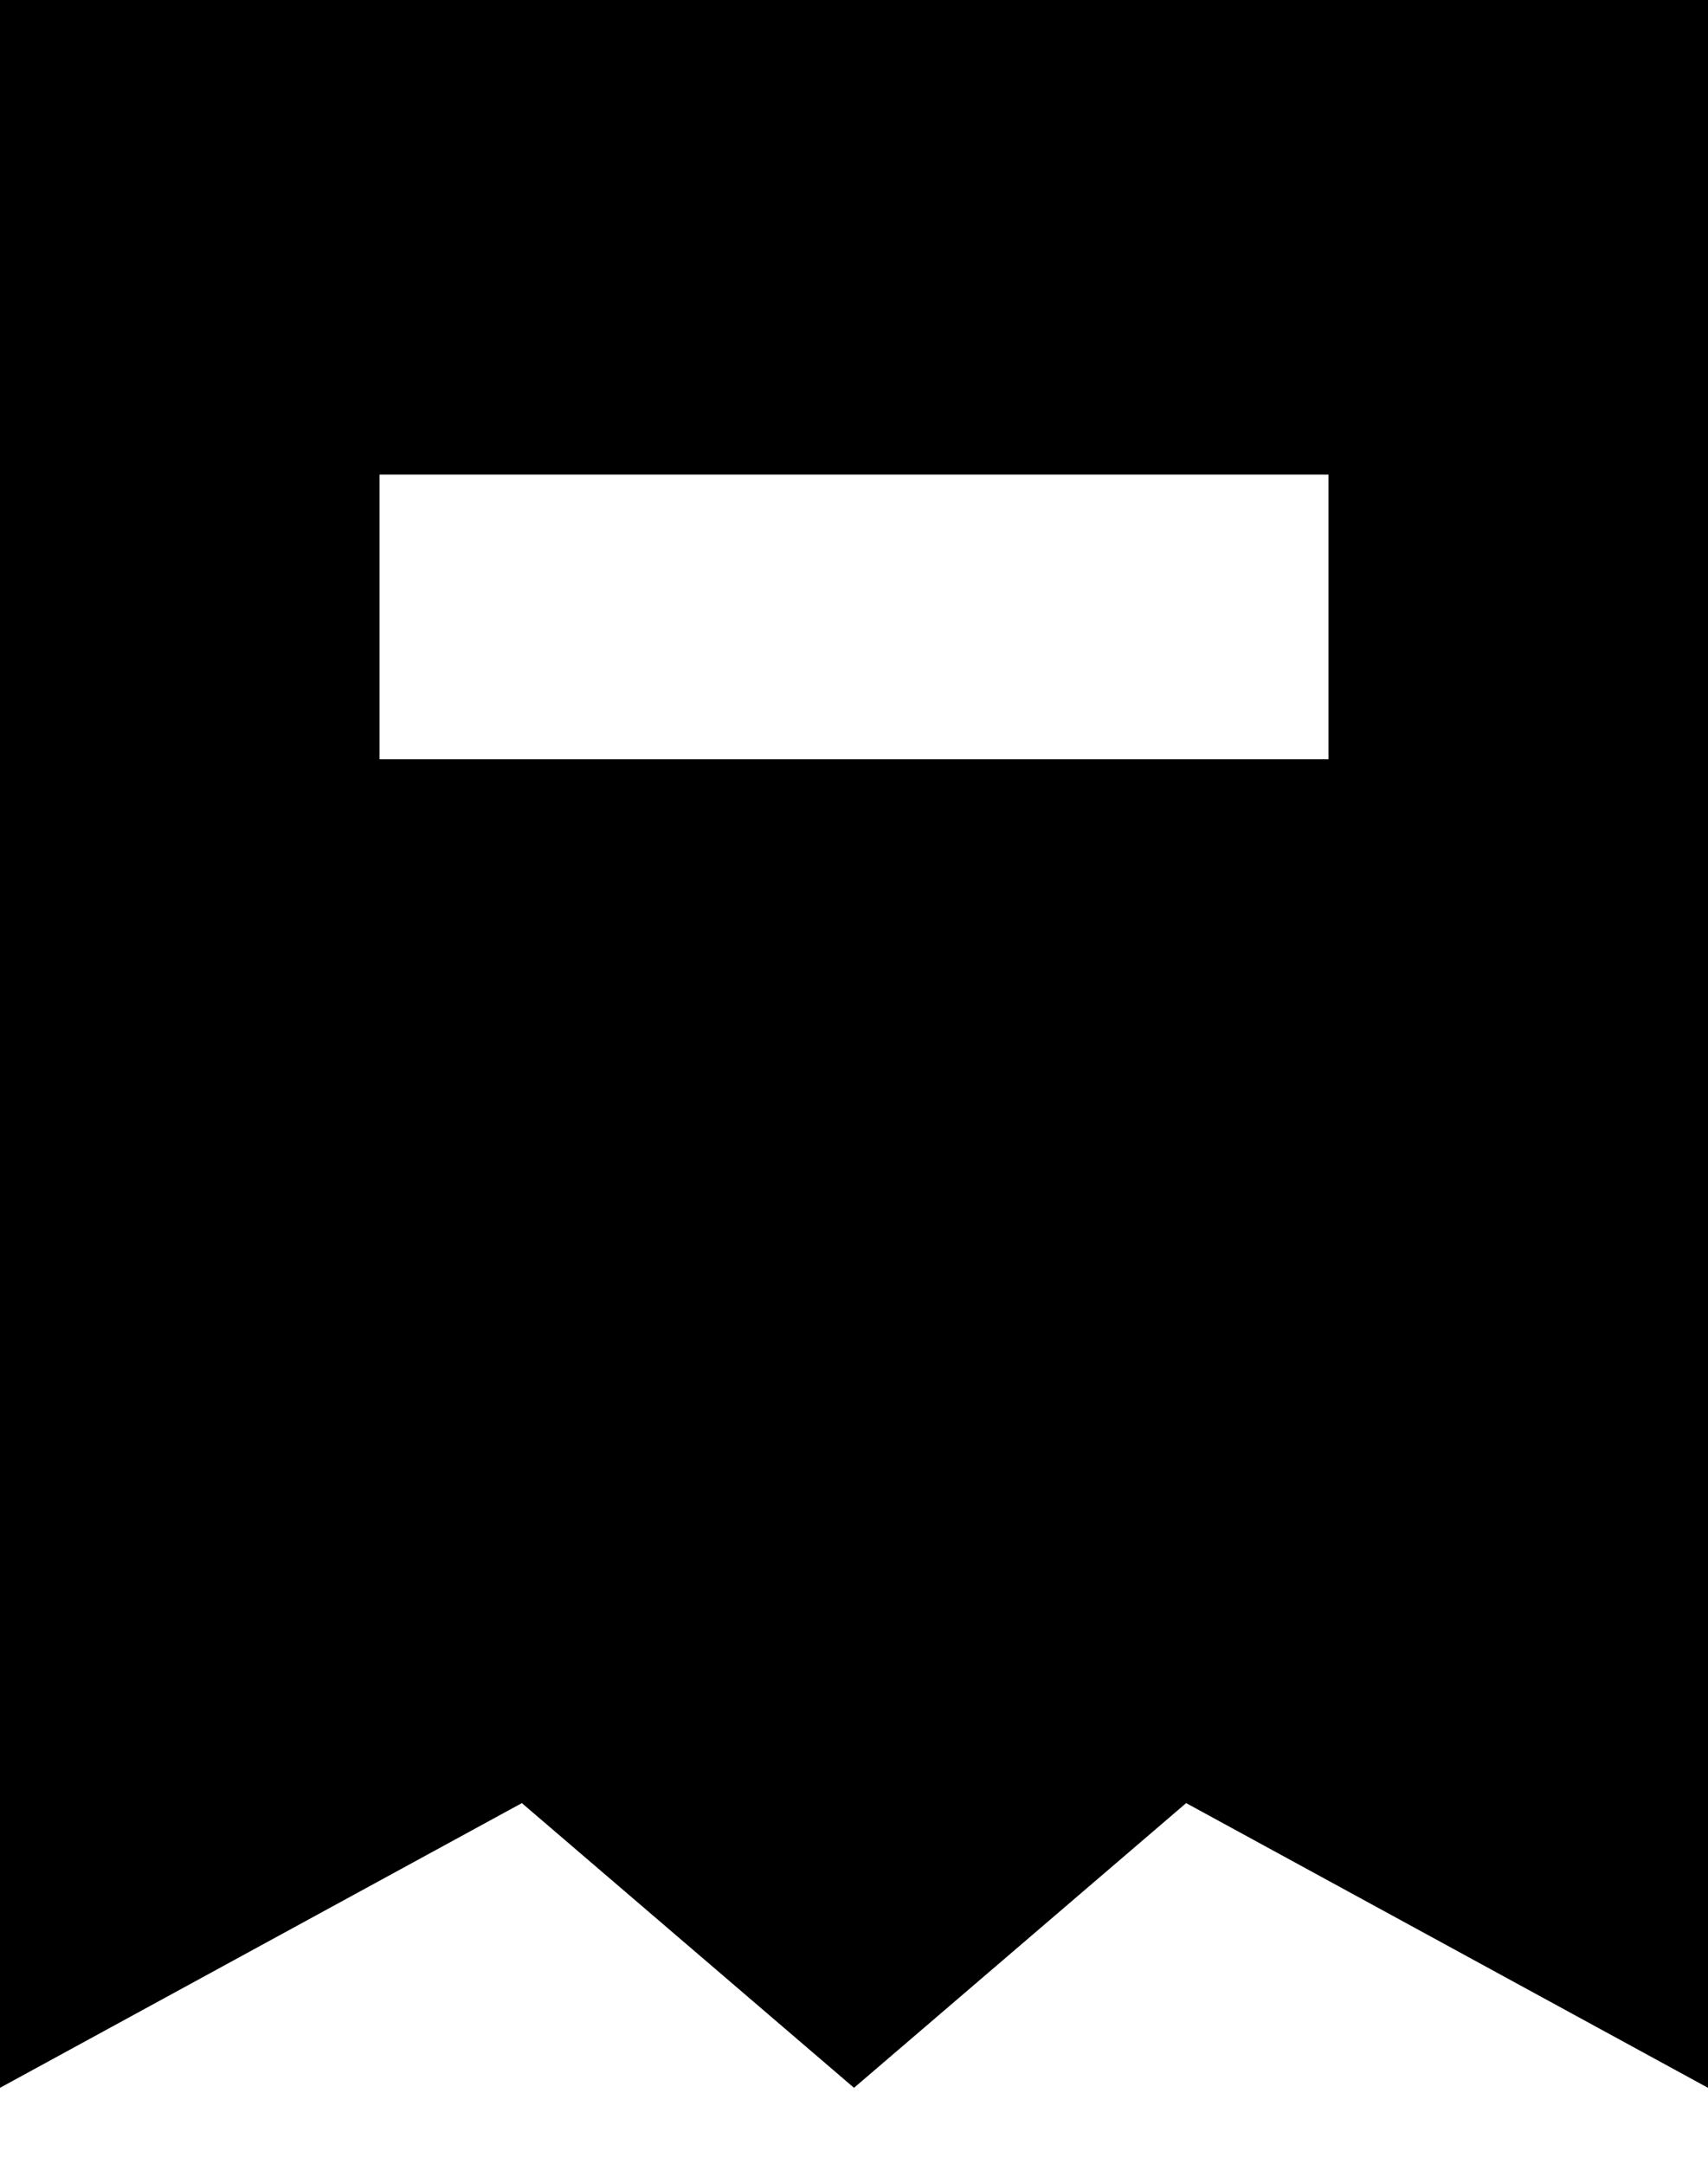 <svg width="15" height="19" viewBox="0 0 15 19" fill="none" xmlns="http://www.w3.org/2000/svg">
<path d="M0 0V18.333L4.583 15.833L7.5 18.333L10.417 15.833L15 18.333V0H0ZM11.667 6.667H3.333V4.167H11.667V6.667Z" fill="black"/>
</svg>

